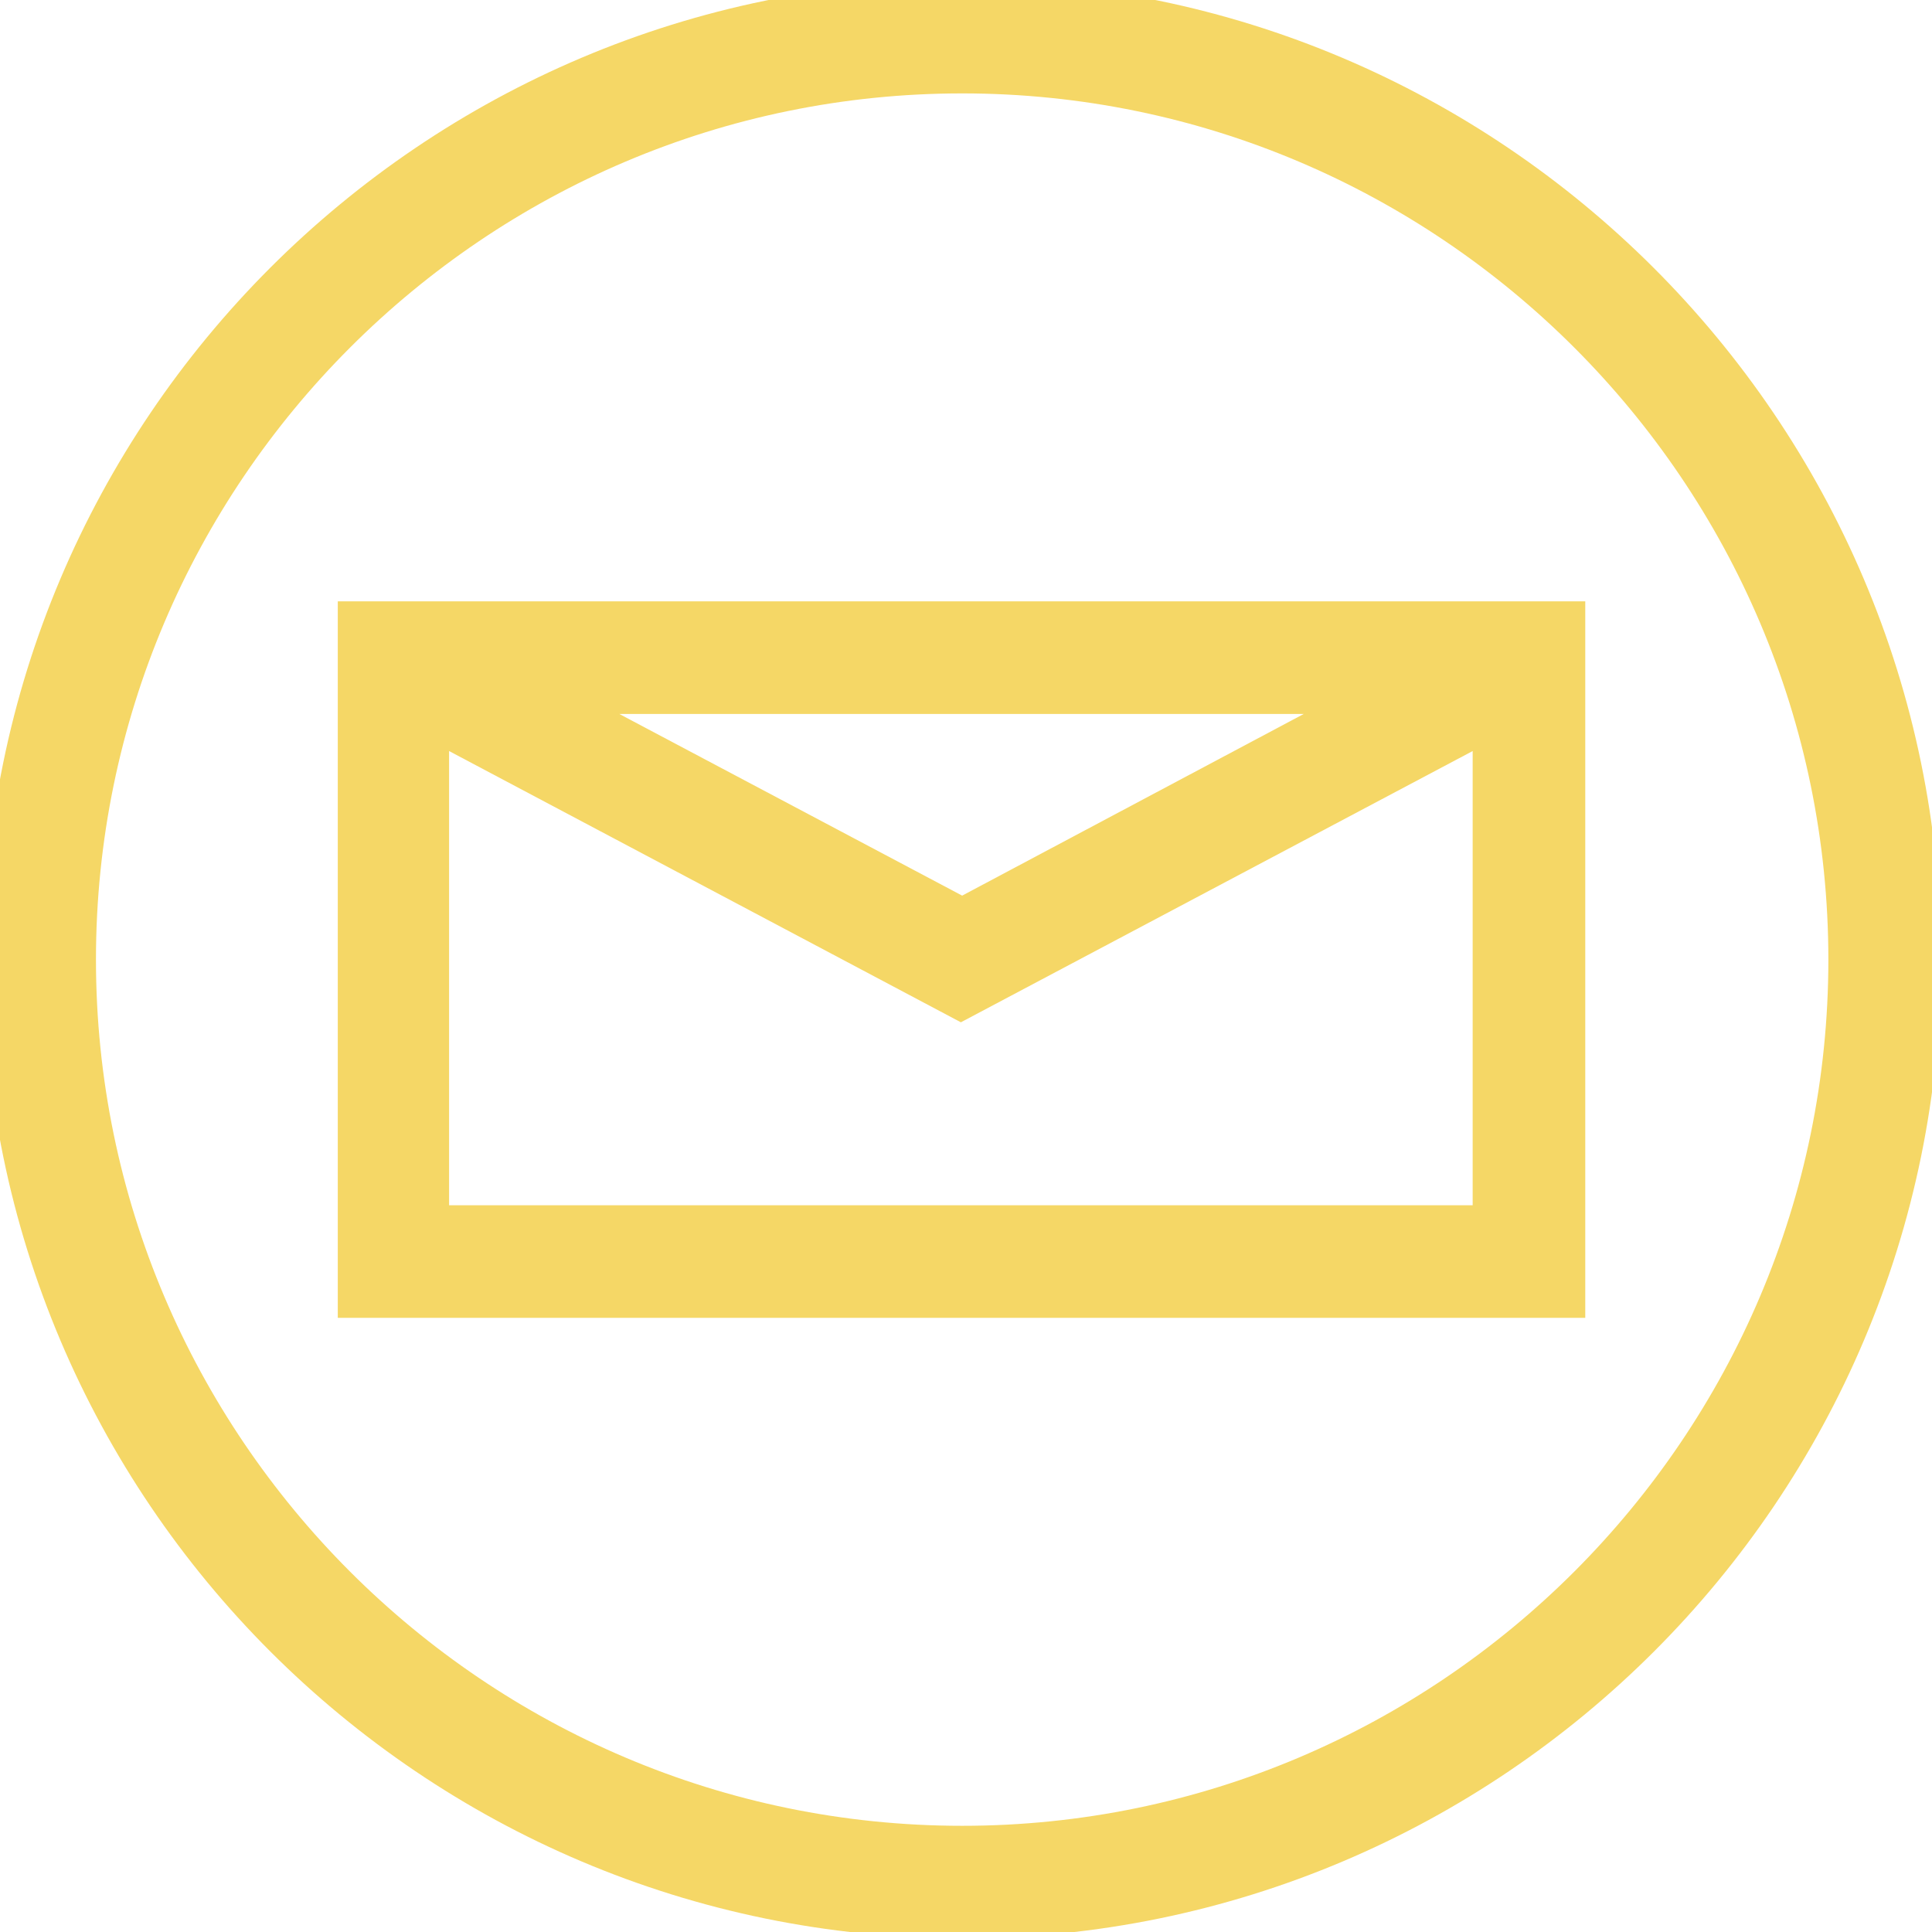 <?xml version="1.0" encoding="utf-8"?>
<!-- Generator: Adobe Illustrator 21.1.0, SVG Export Plug-In . SVG Version: 6.00 Build 0)  -->
<svg version="1.1" id="Layer_1" xmlns="http://www.w3.org/2000/svg" xmlns:xlink="http://www.w3.org/1999/xlink" x="0px" y="0px"
	 viewBox="0 0 151 151" style="enable-background:new 0 0 151 151;" xml:space="preserve">
<style type="text/css">
	.st0{fill:#F5D766;}
</style>
<g>
	<path class="st0" d="M75.2-1.5C33-1.5-1.3,32.8-1.3,75c0,42.2,34.3,76.5,76.5,76.5c42.2,0,76.5-34.3,76.5-76.5
		C151.7,32.8,117.3-1.5,75.2-1.5z M142.9,75c0,37.3-30.4,67.7-67.7,67.7c-37.3,0-67.7-30.4-67.7-67.7c0-37.3,30.4-67.7,67.7-67.7
		C112.5,7.3,142.9,37.7,142.9,75z"/>
	<path class="st0" d="M26.4,103h97.5V47H26.4V103z M115.1,58.7v35.5h-80V58.7l40,21.2L115.1,58.7z M75.2,70L48.4,55.8h53.5L75.2,70z
		"/>
</g>
</svg>

